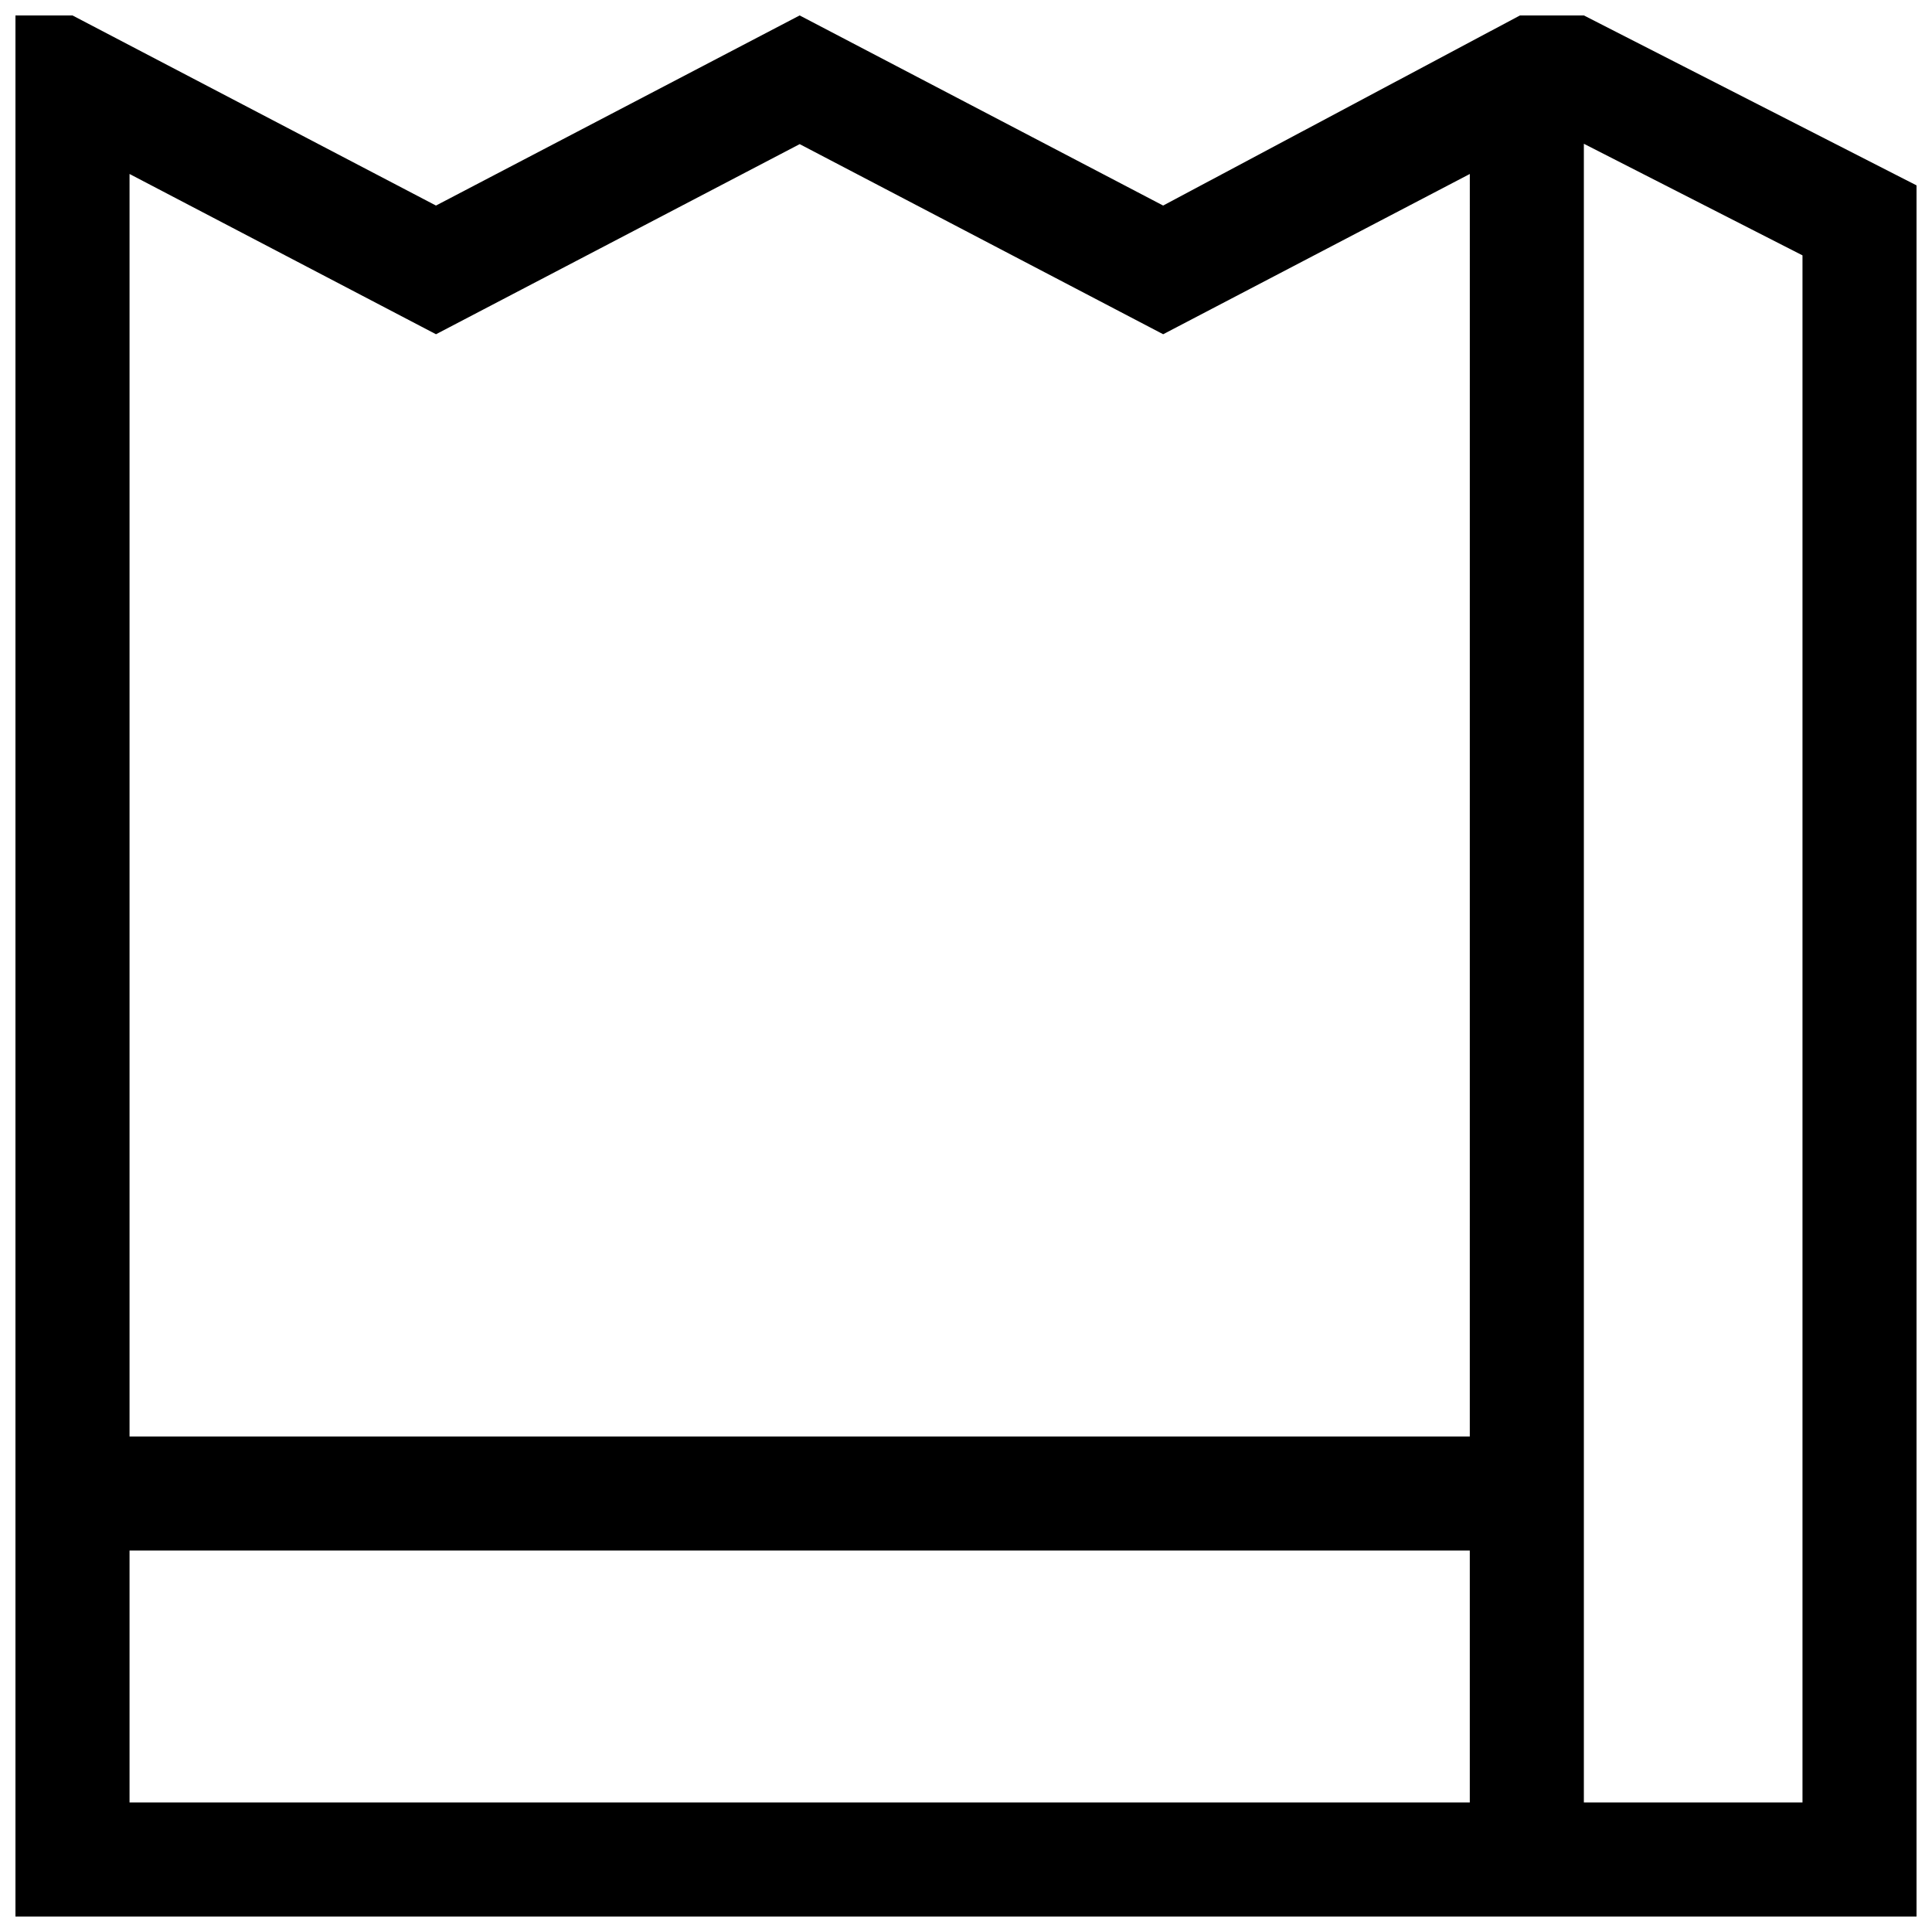 <?xml version="1.0" encoding="UTF-8"?>
<!-- Uploaded to: ICON Repo, www.svgrepo.com, Generator: ICON Repo Mixer Tools -->
<svg width="800px" height="800px" version="1.1" viewBox="144 144 512 512" xmlns="http://www.w3.org/2000/svg">
 <defs>
  <clipPath id="a">
   <path d="m148.09 148.09h503.81v503.81h-503.81z"/>
  </clipPath>
 </defs>
 <g clip-path="url(#a)">
  <path d="m563.74 148.09h-16.93l-94.566 50.383-96.328-50.383-96.379 50.383-96.328-50.383h-15.113v503.81h503.81v-458.77zm-30.23 473.58h-355.18v-66.754h355.18zm0-96.984h-355.18v-334.58l81.215 42.473 96.379-50.383 96.328 50.383 81.262-42.473zm88.168 96.984h-57.938v-439.57l57.938 29.574z"/>
 </g>
</svg>